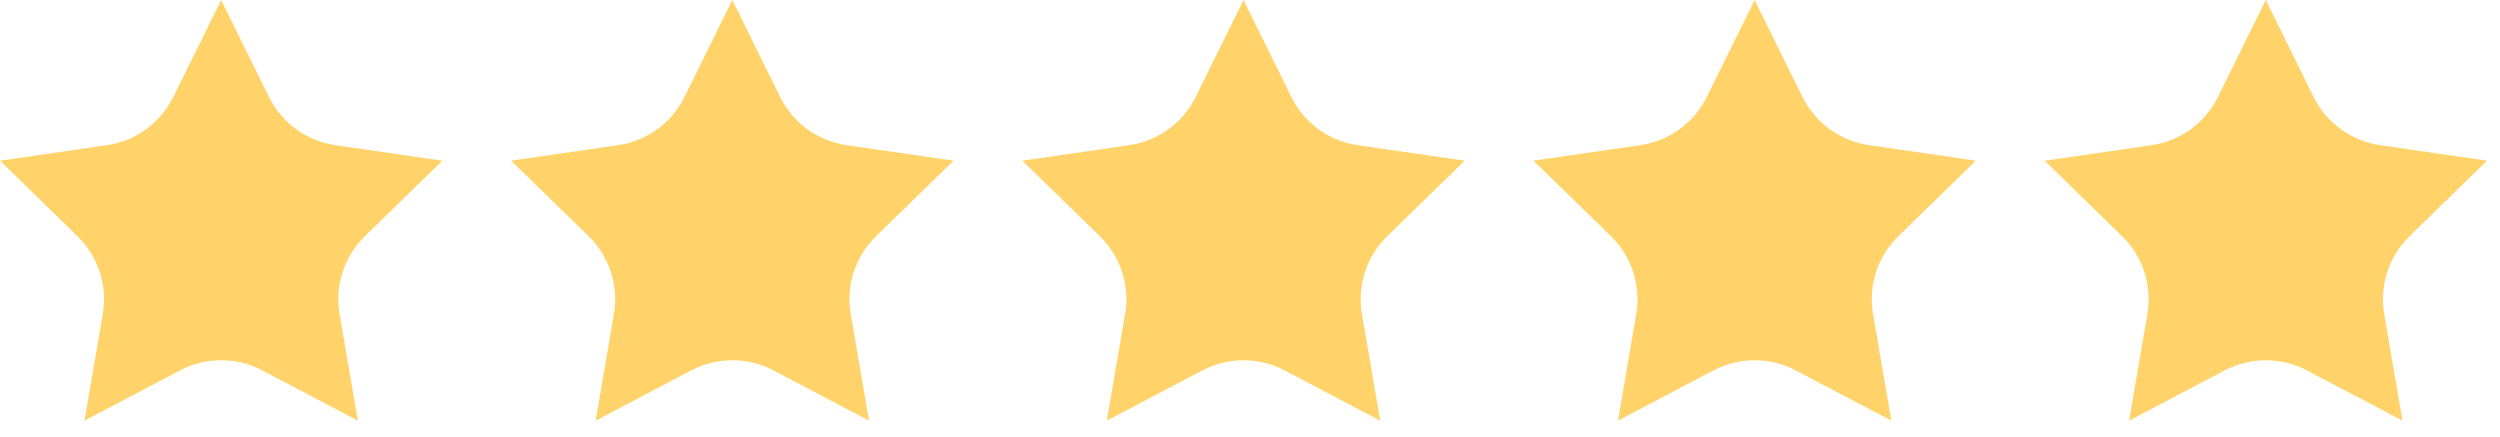 <svg xmlns="http://www.w3.org/2000/svg" width="143" height="25" viewBox="0 0 143 25" fill="none"><path d="M71.129 20.607C71.933 20.607 72.736 20.799 73.47 21.183L78.948 24.063L77.902 17.968C77.621 16.334 78.163 14.665 79.354 13.505L83.78 9.191L77.66 8.303C76.019 8.064 74.6 7.034 73.865 5.546L71.129 0L68.393 5.543C67.658 7.031 66.238 8.063 64.598 8.301L58.477 9.19L62.905 13.506C64.092 14.662 64.636 16.329 64.356 17.965L63.309 24.062L68.782 21.183C69.518 20.801 70.323 20.607 71.129 20.607Z" fill="#FFD36A"></path><path d="M100.367 20.607C101.171 20.607 101.974 20.799 102.708 21.183L108.186 24.063L107.14 17.968C106.858 16.334 107.401 14.665 108.592 13.505L113.018 9.191L106.898 8.301C105.257 8.063 103.838 7.032 103.103 5.545L100.365 0L97.629 5.543C96.894 7.031 95.475 8.063 93.834 8.301L87.714 9.19L92.141 13.506C93.328 14.662 93.872 16.329 93.592 17.965L92.546 24.062L98.018 21.183C98.756 20.801 99.562 20.607 100.367 20.607Z" fill="#FFD36A"></path><path d="M41.89 20.607C42.695 20.607 43.498 20.799 44.231 21.183L49.71 24.063L48.663 17.968C48.382 16.334 48.924 14.665 50.116 13.505L54.541 9.191L48.421 8.303C46.781 8.064 45.361 7.034 44.626 5.546L41.889 0.001L39.153 5.545C38.418 7.032 36.998 8.064 35.358 8.303L29.237 9.191L33.665 13.508C34.852 14.663 35.395 16.331 35.116 17.967L34.069 24.063L39.541 21.185C40.28 20.801 41.084 20.607 41.89 20.607Z" fill="#FFD36A"></path><path d="M12.651 20.607C13.456 20.607 14.259 20.799 14.992 21.183L20.471 24.063L19.424 17.968C19.143 16.334 19.685 14.665 20.877 13.505L25.303 9.191L19.183 8.303C17.542 8.064 16.122 7.034 15.387 5.546L12.65 0.001L9.914 5.545C9.179 7.032 7.759 8.064 6.119 8.303L0 9.191L4.427 13.508C5.614 14.663 6.158 16.331 5.878 17.967L4.832 24.063L10.304 21.185C11.041 20.801 11.845 20.607 12.651 20.607Z" fill="#FFD36A"></path><path d="M129.605 20.607C130.41 20.607 131.213 20.799 131.946 21.183L137.424 24.063L136.378 17.968C136.097 16.334 136.639 14.665 137.831 13.505L142.256 9.191L136.136 8.303C134.496 8.064 133.076 7.034 132.341 5.546L129.603 0.001L126.867 5.545C126.132 7.032 124.713 8.064 123.072 8.303L116.952 9.191L121.379 13.508C122.567 14.663 123.11 16.331 122.83 17.967L121.784 24.063L127.256 21.185C127.994 20.801 128.801 20.607 129.605 20.607Z" fill="#FFD36A"></path></svg>